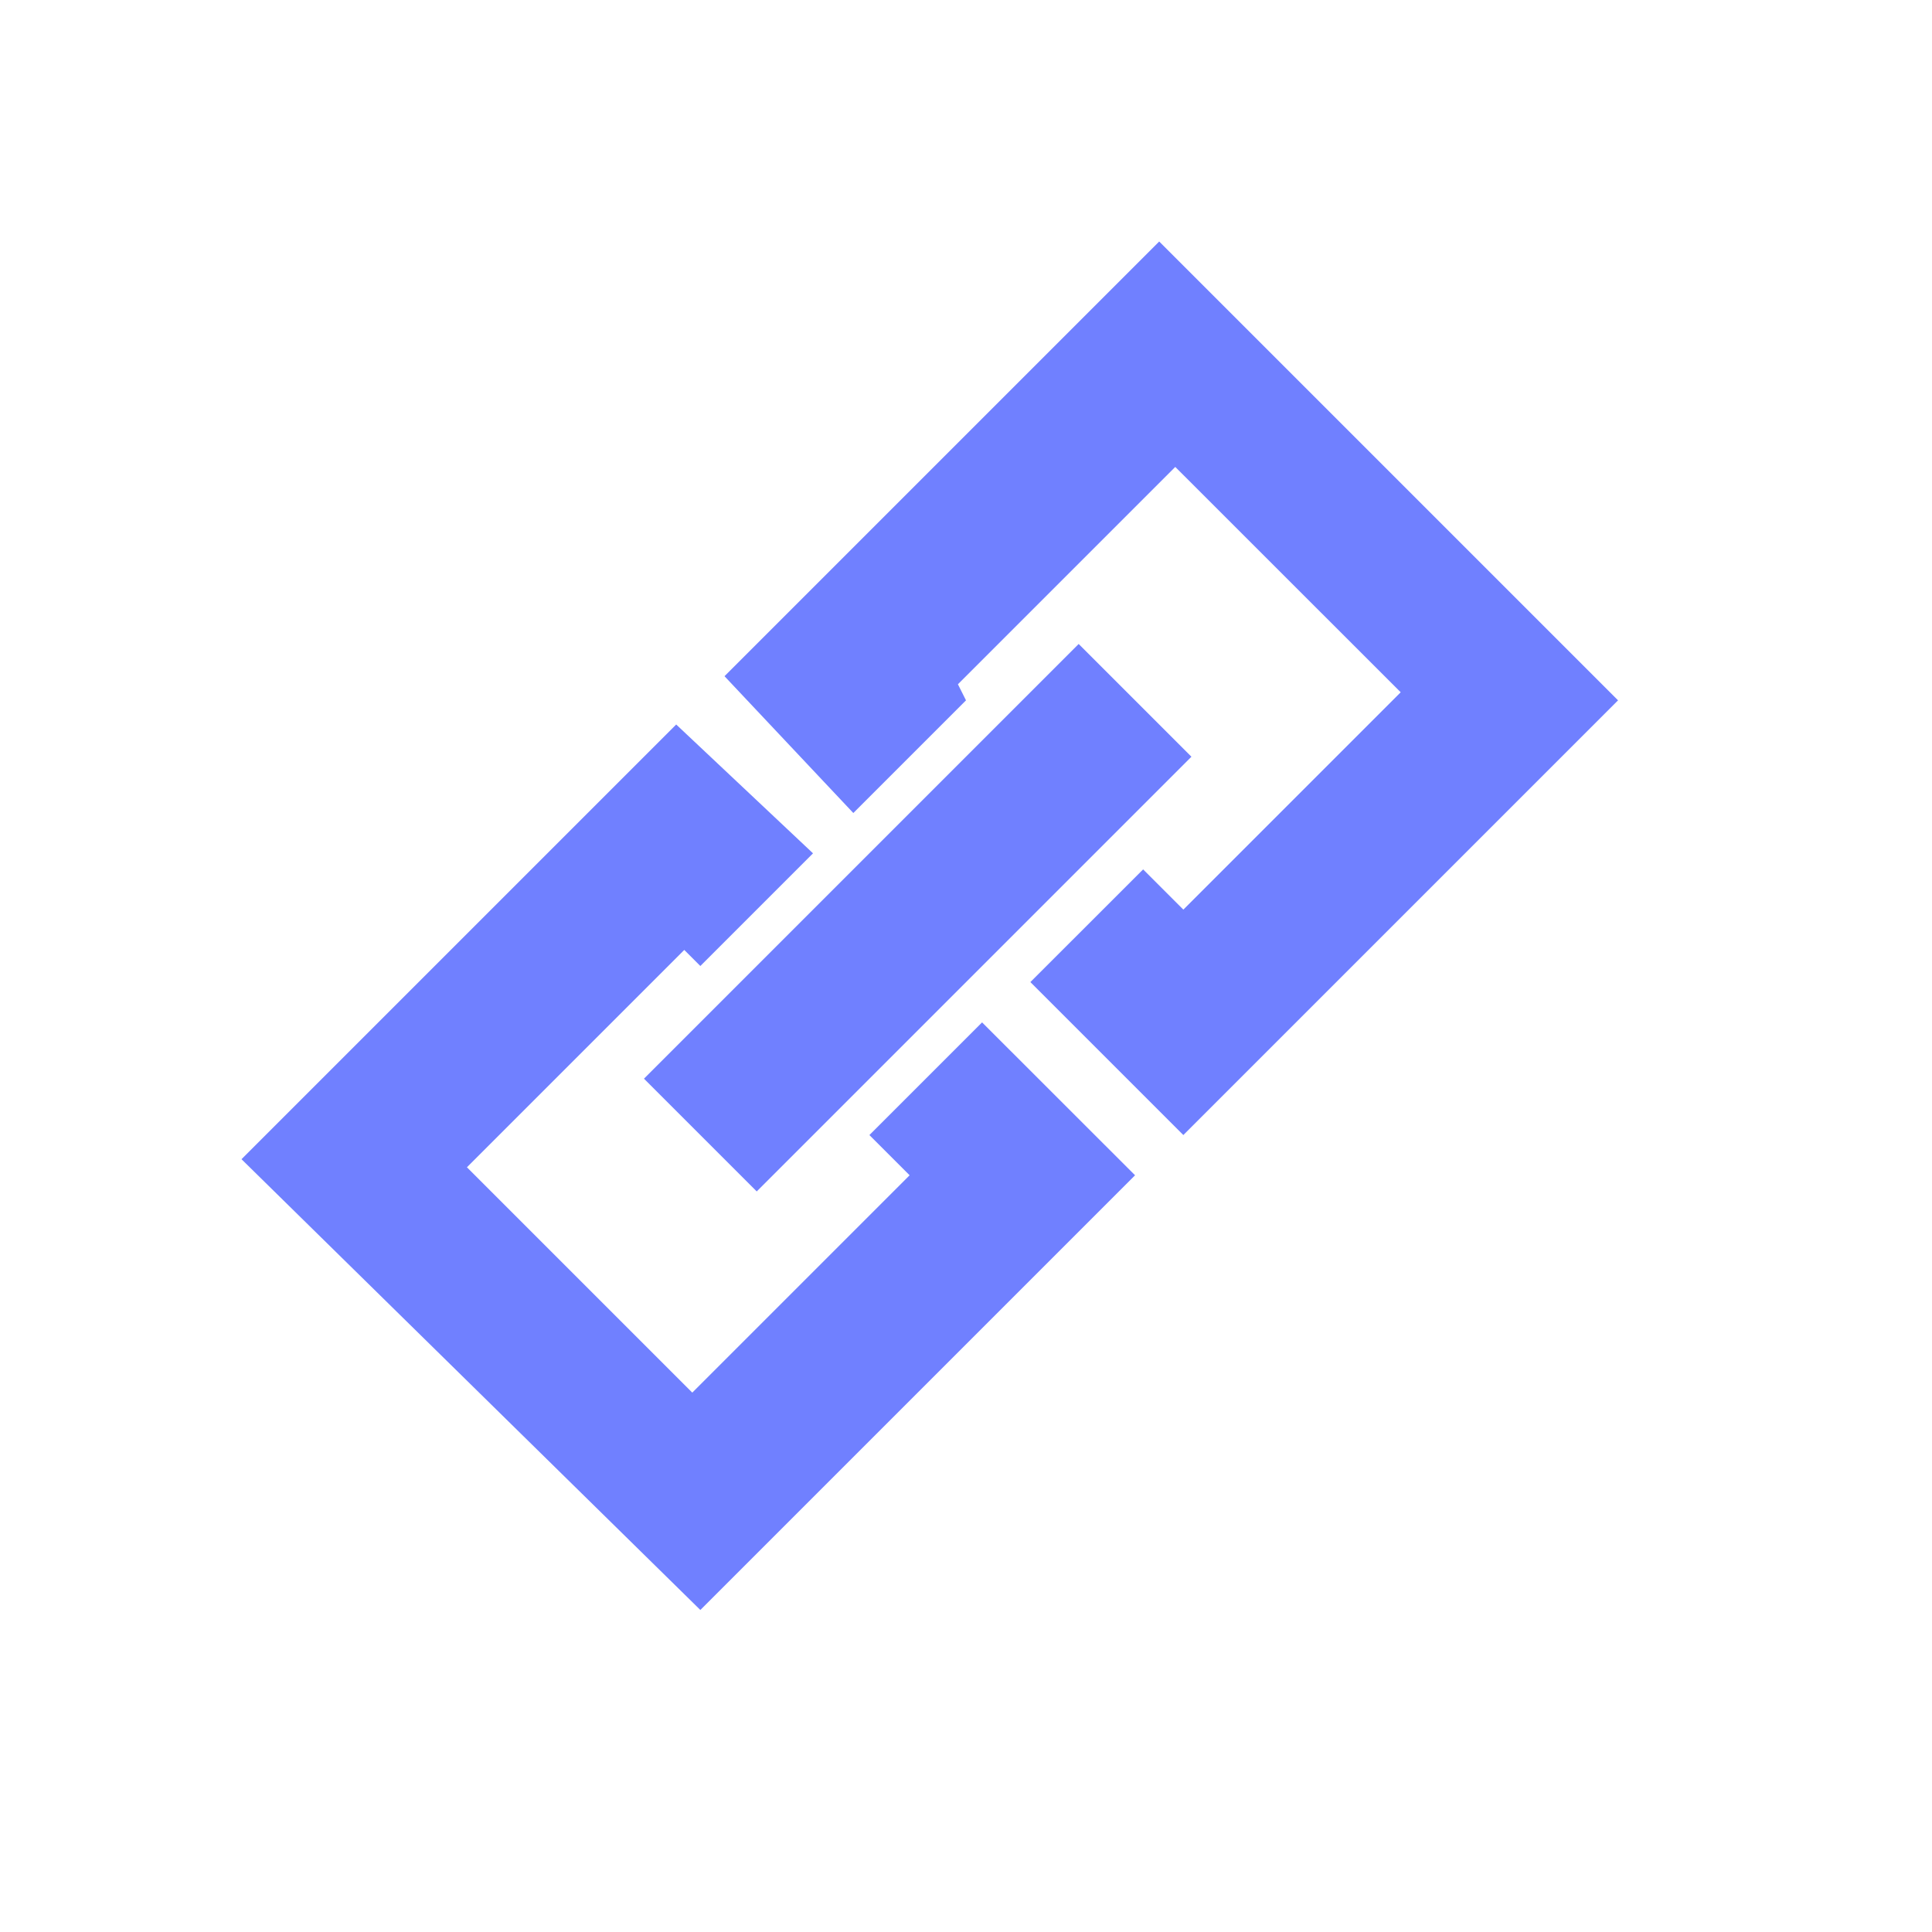 <svg width="22" height="22" viewBox="0 0 22 22" fill="none" xmlns="http://www.w3.org/2000/svg">
<g id="Frame">
<path id="Vector" d="M11.733 11.183L13.017 9.9L13.475 10.358L15.95 7.883L13.383 5.317L10.908 7.792L11 7.975L9.717 9.258L8.25 7.7L13.2 2.75L18.425 7.975L13.475 12.925L11.733 11.183ZM9.258 9.717L7.975 11L7.792 10.817L5.317 13.292L7.883 15.858L10.358 13.383L9.9 12.925L11.183 11.642L12.925 13.383L7.975 18.333L2.75 13.2L7.7 8.25L9.258 9.717ZM12.283 7.333L13.567 8.617L8.617 13.567L7.333 12.283L12.283 7.333Z" fill="#7080FF"/>
</g>
</svg>

